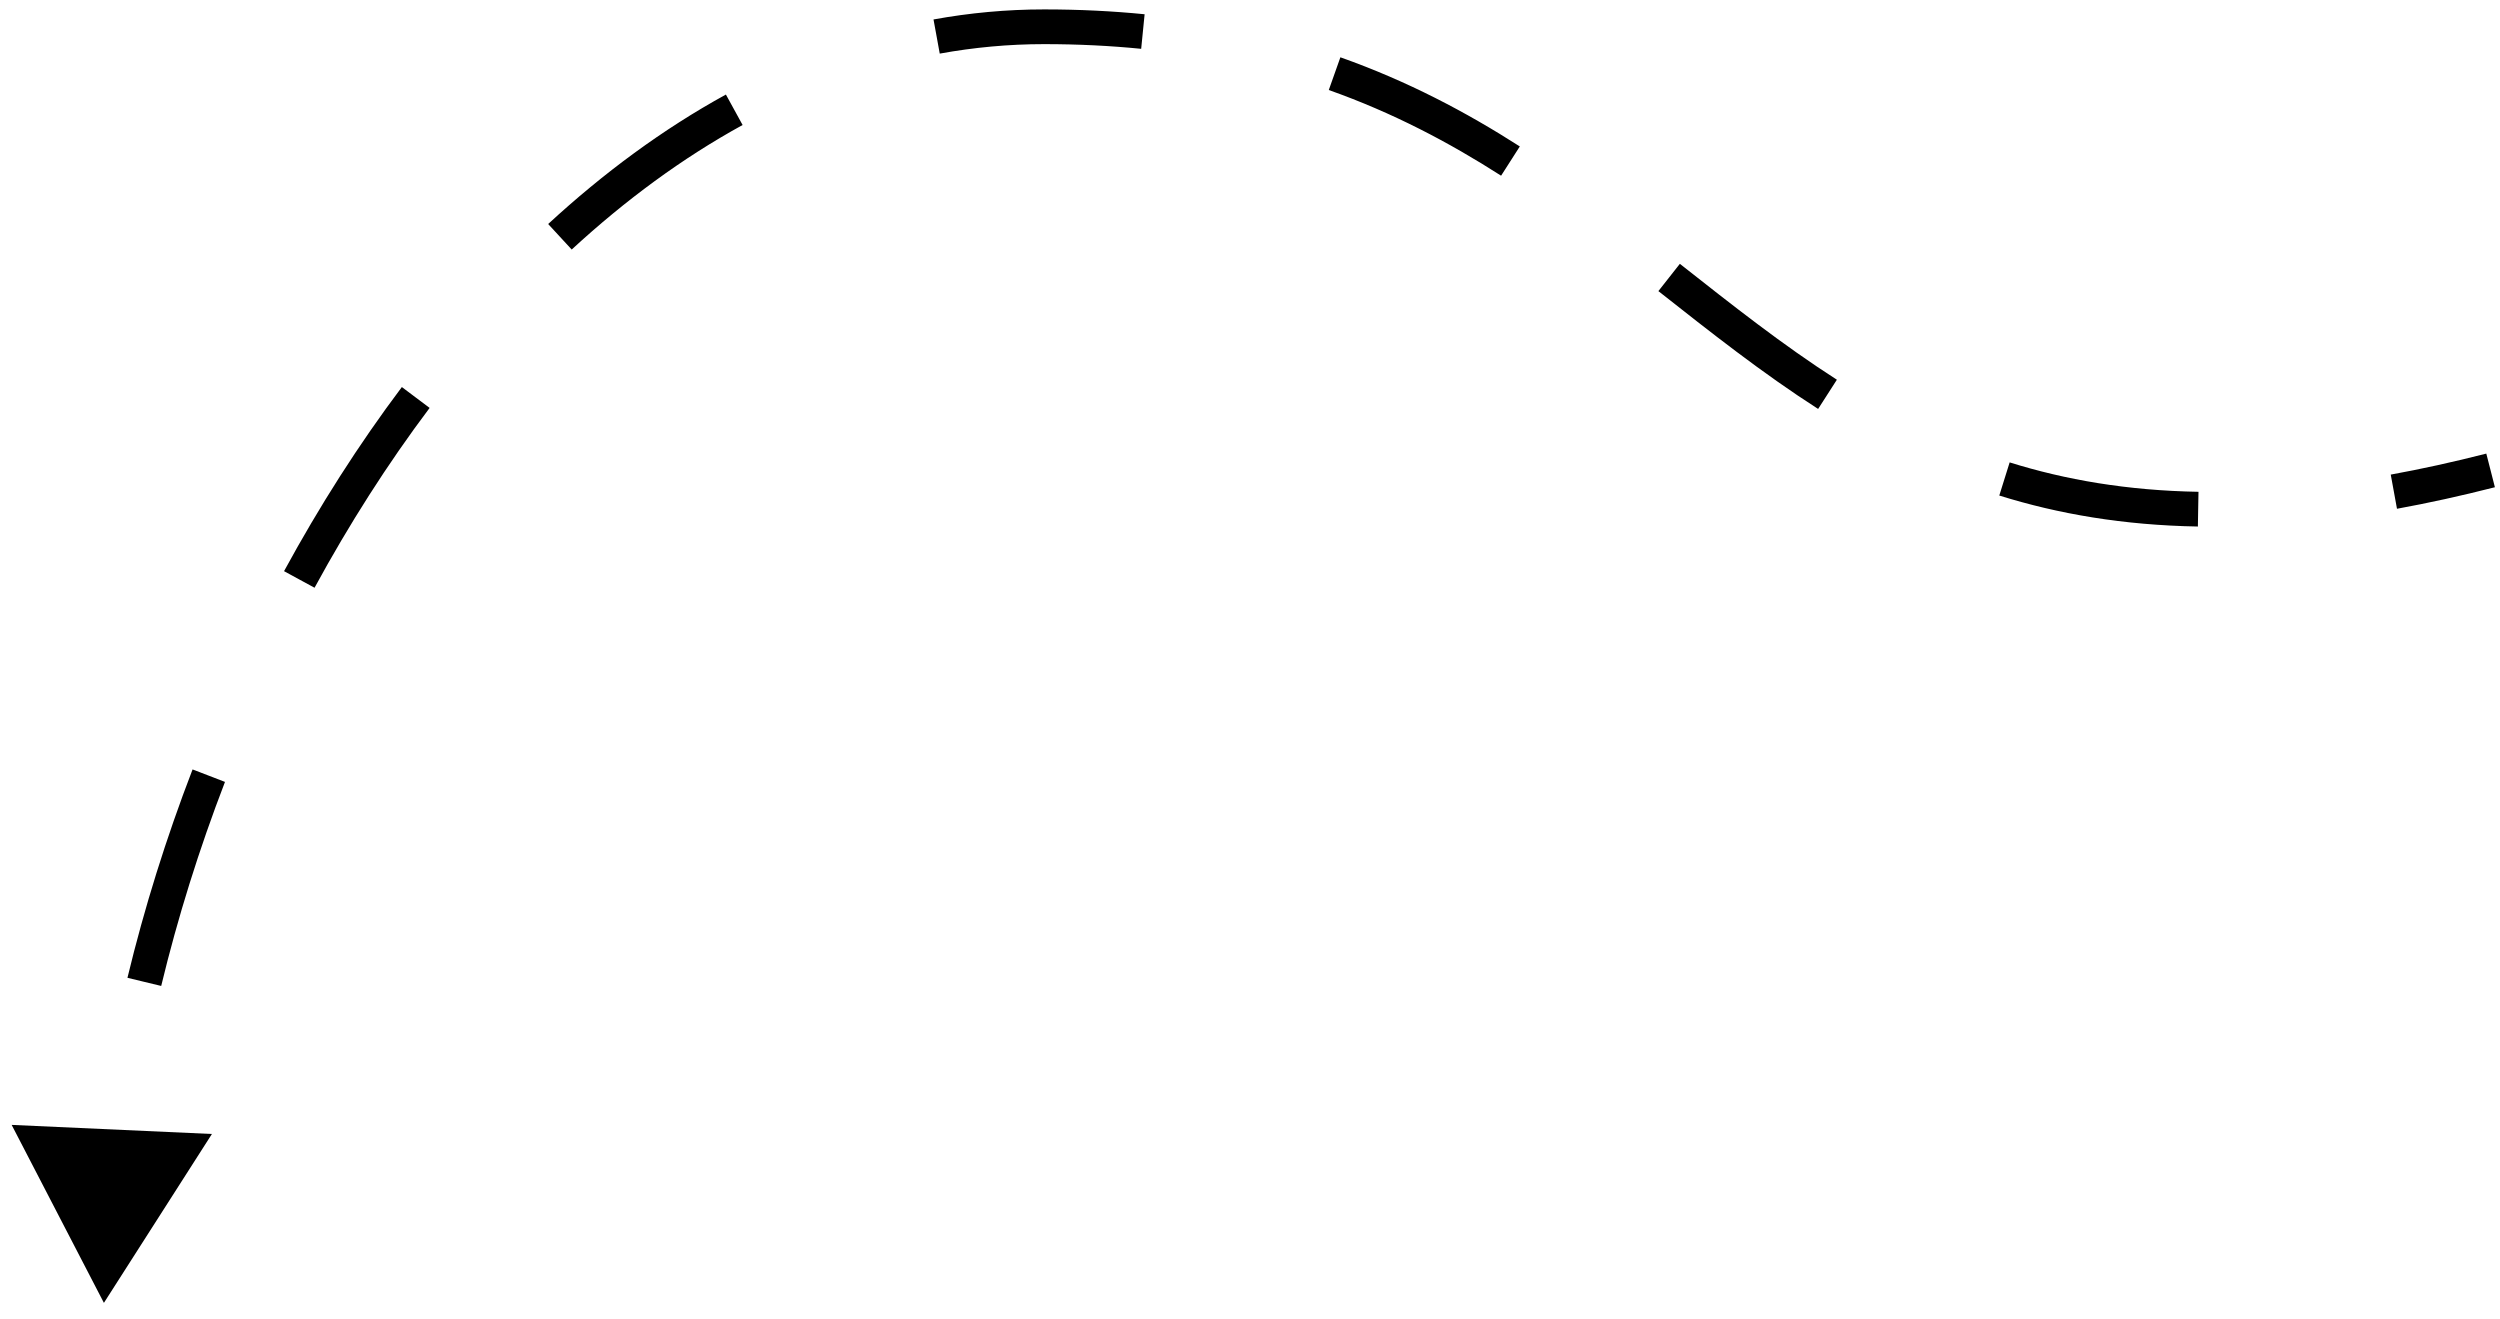 <?xml version="1.0" encoding="UTF-8"?> <svg xmlns="http://www.w3.org/2000/svg" width="144" height="76" viewBox="0 0 144 76" fill="none"><path d="M60.144 1.542L60.144 2.542L60.144 2.542L60.144 1.542ZM5.985 75.045L0.671 64.794L12.206 65.318L5.985 75.045ZM143.459 27.096L143.706 28.065C141.744 28.565 139.866 28.977 138.066 29.305L137.887 28.321L137.707 27.337C139.459 27.018 141.291 26.617 143.211 26.127L143.459 27.096ZM126.615 29.328L126.598 30.328C122.311 30.253 118.553 29.604 115.159 28.543L115.457 27.589L115.756 26.634C118.965 27.637 122.533 28.257 126.633 28.328L126.615 29.328ZM105.264 22.714L104.724 23.555C101.492 21.482 98.505 19.116 95.523 16.768L96.141 15.982L96.76 15.197C99.759 17.558 102.668 19.861 105.804 21.872L105.264 22.714ZM87.002 9.278L86.463 10.12C83.467 8.202 80.23 6.492 76.538 5.185L76.872 4.243L77.206 3.3C81.071 4.669 84.447 6.454 87.541 8.435L87.002 9.278ZM65.831 1.817L65.732 2.812C63.968 2.636 62.109 2.542 60.144 2.542L60.144 1.542L60.144 0.542C62.173 0.542 64.098 0.639 65.93 0.821L65.831 1.817ZM60.144 1.542L60.144 2.542C58.104 2.542 56.097 2.73 54.129 3.088L53.95 2.104L53.77 1.121C55.854 0.741 57.981 0.542 60.144 0.542L60.144 1.542ZM42.293 6.323L42.774 7.2C39.31 9.101 36.016 11.528 32.93 14.373L32.252 13.638L31.574 12.903C34.764 9.962 38.188 7.435 41.812 5.446L42.293 6.323ZM23.946 22.895L24.746 23.496C22.322 26.721 20.104 30.203 18.118 33.854L17.239 33.377L16.361 32.899C18.39 29.168 20.66 25.603 23.147 22.294L23.946 22.895ZM12.025 44.678L12.959 45.038C11.469 48.905 10.236 52.851 9.285 56.79L8.313 56.556L7.341 56.321C8.313 52.295 9.572 48.266 11.092 44.319L12.025 44.678Z" fill="black"></path></svg> 